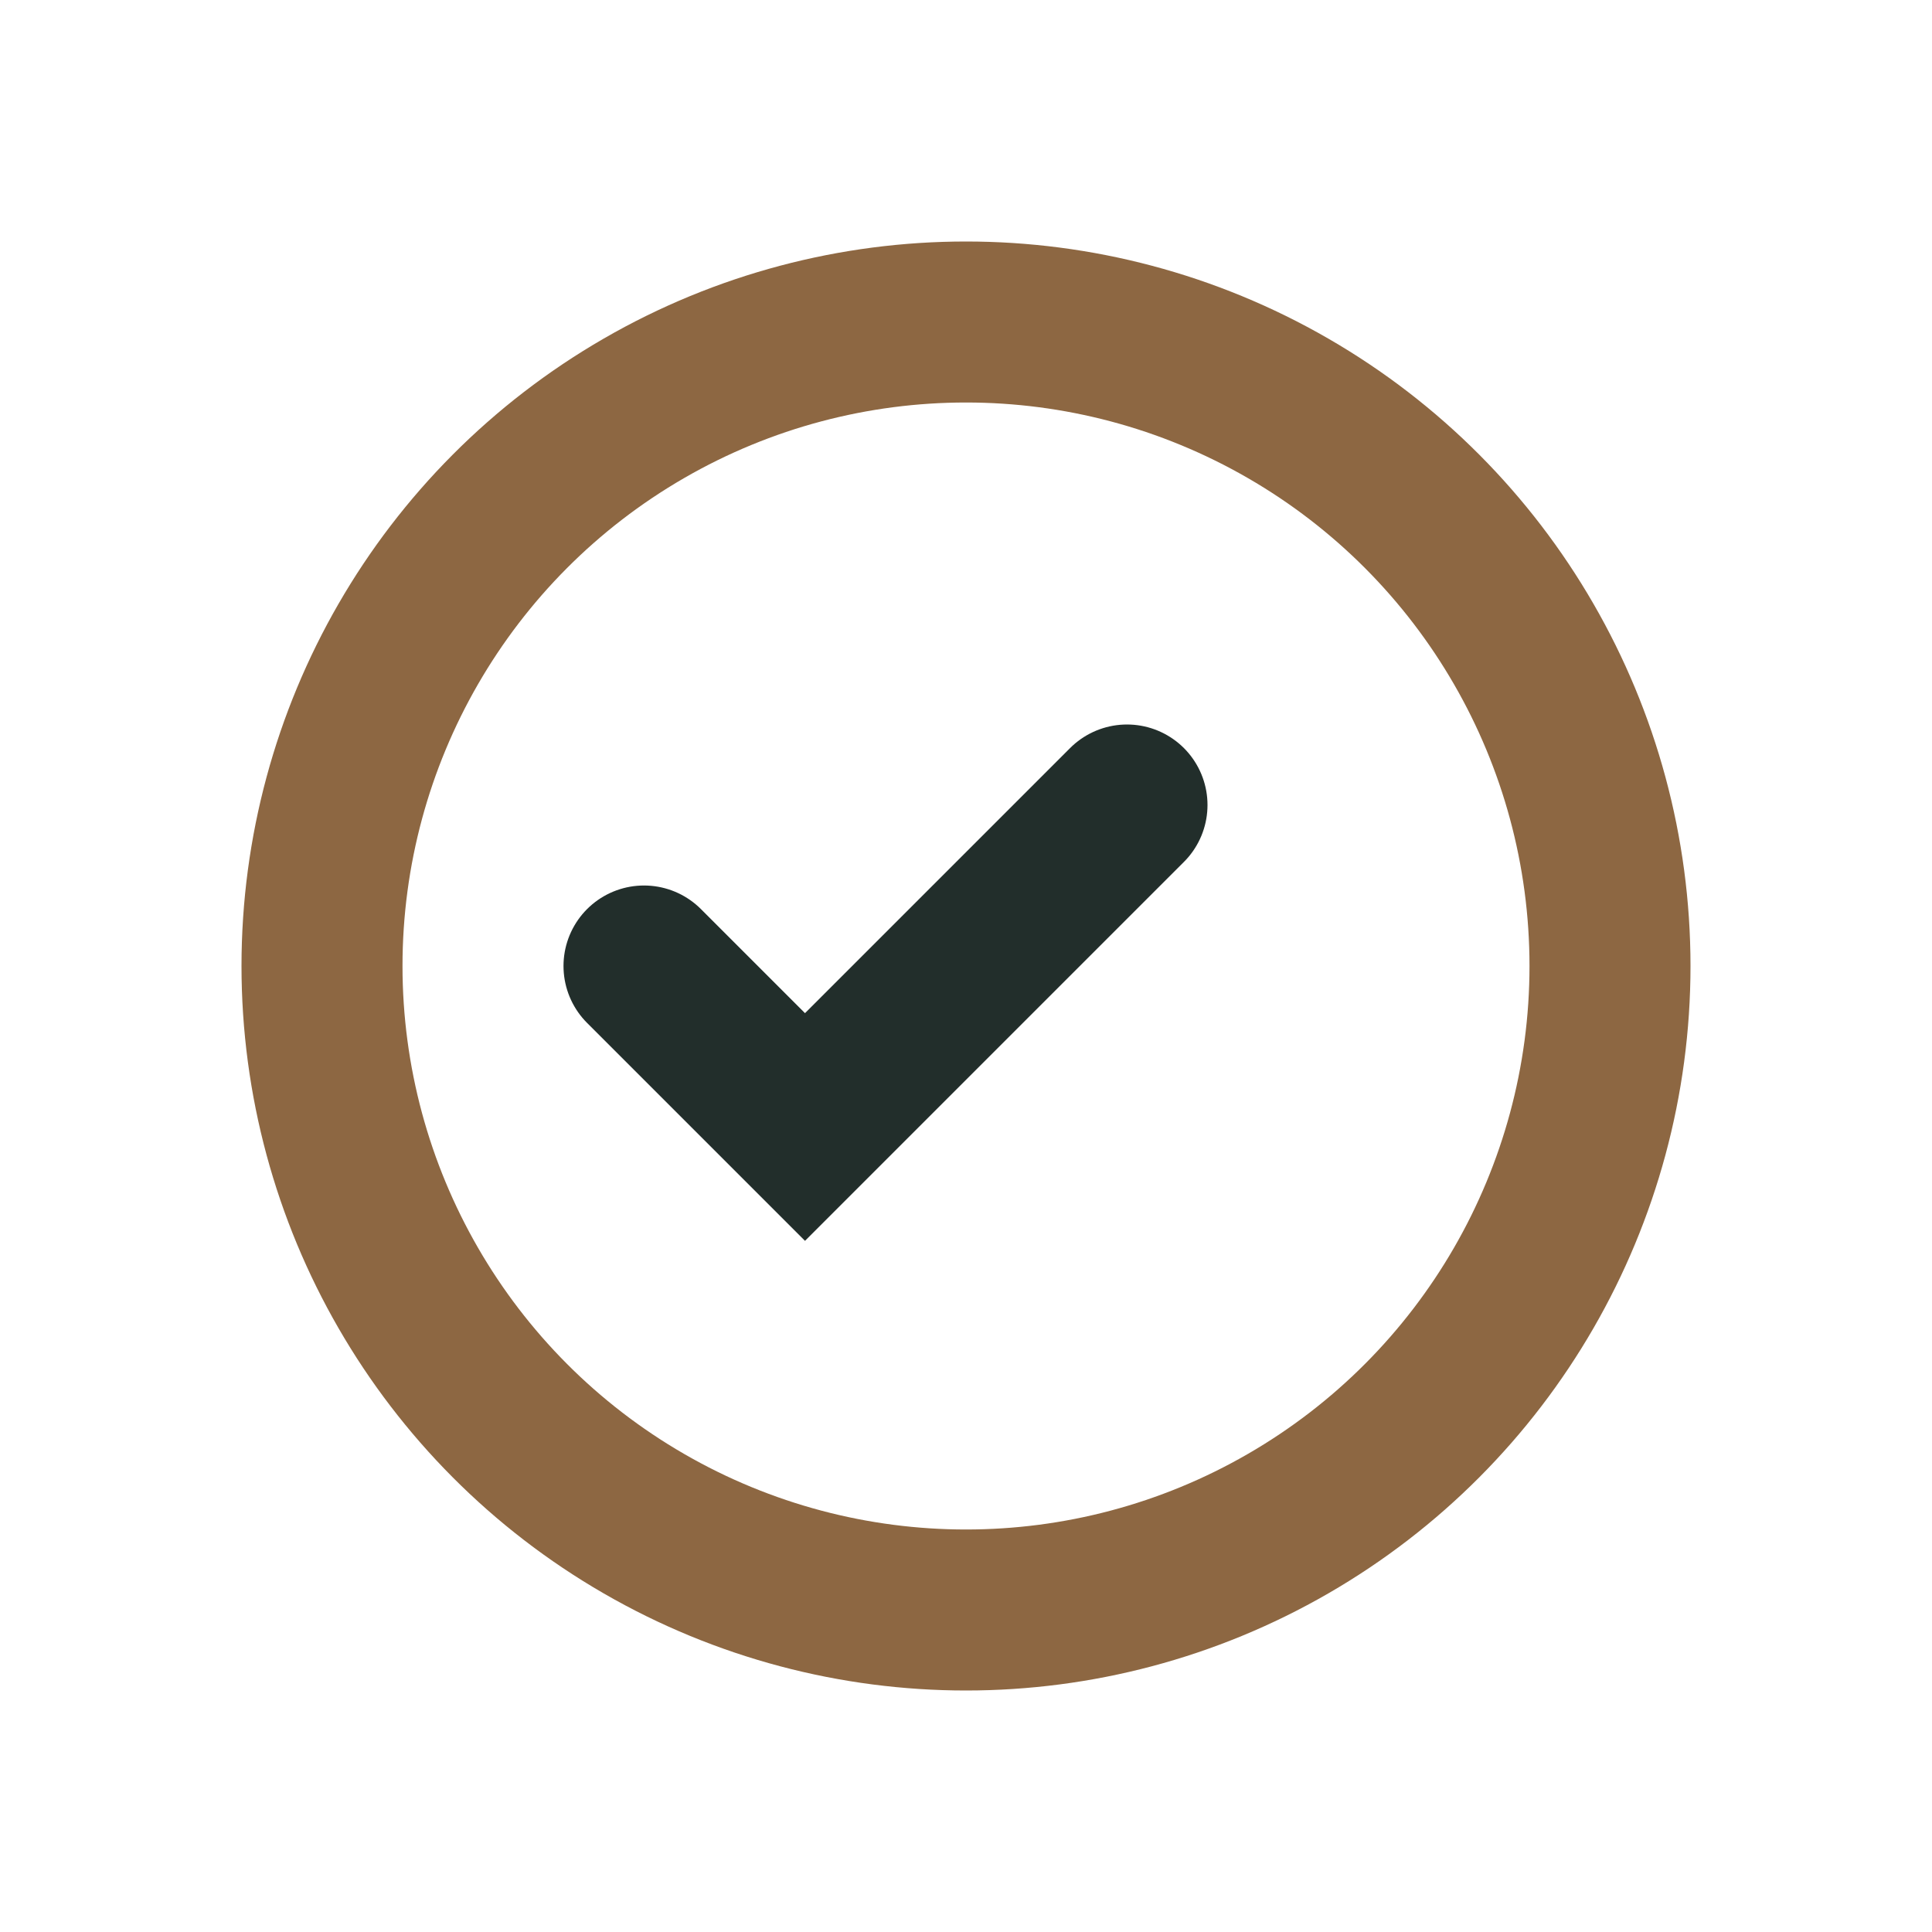 <?xml version="1.0" encoding="UTF-8"?>
<svg xmlns="http://www.w3.org/2000/svg" viewBox="0 0 24 24" width="32" height="32"><circle cx="12" cy="12" r="8" fill="none" stroke="#8D6742" stroke-width="2"/><path d="M8 12l2 2 4-4" fill="none" stroke="#222E2B" stroke-width="2" stroke-linecap="round"/></svg>